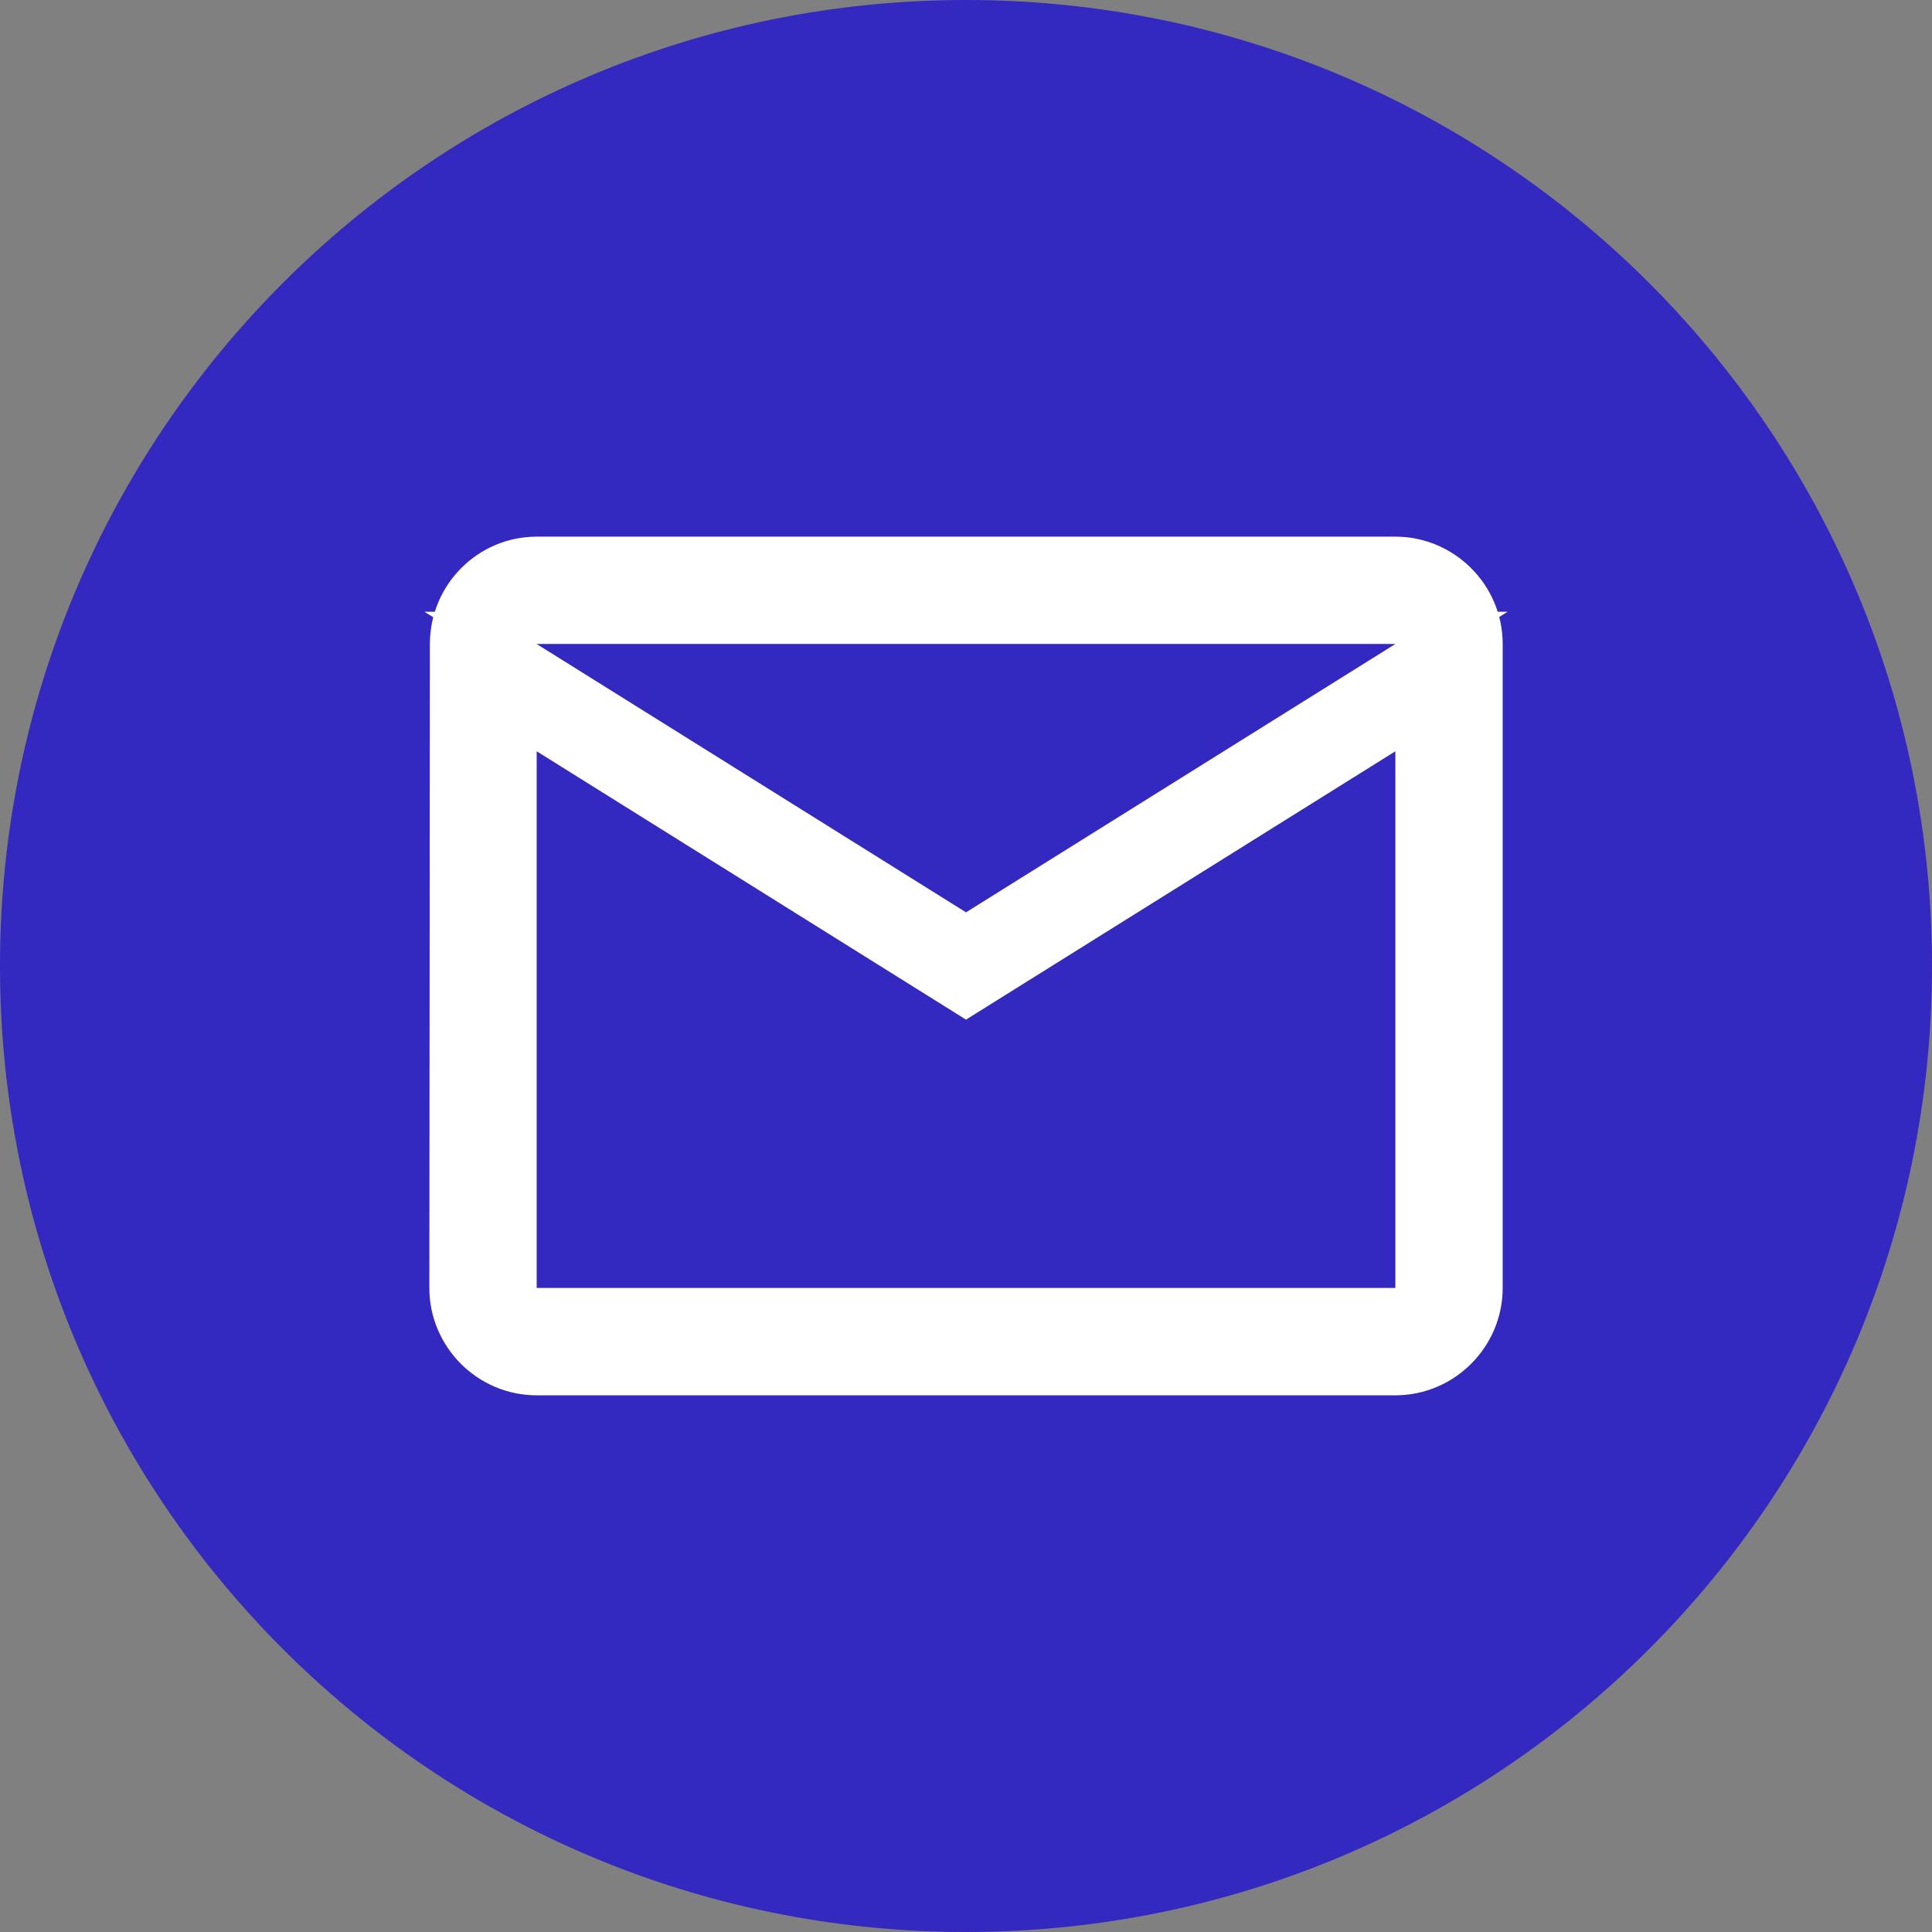 <svg width="60" height="60" viewBox="0 0 60 60" fill="none" xmlns="http://www.w3.org/2000/svg">
<rect x="0" y="0" width="60" height="60" fill="#808080" stroke="none"/>
<path d="M0 30C0 13.431 13.431 0 30 0C46.569 0 60 13.431 60 30C60 46.569 46.569 60 30 60C13.431 60 0 46.569 0 30Z" fill="#3328BF"/>
<path d="M16.667 17.166H43.334C44.891 17.166 46.167 18.442 46.167 19.999V39.999C46.167 41.556 44.891 42.833 43.334 42.833H16.667C15.11 42.833 13.834 41.557 13.834 40L13.851 20V19.999C13.851 18.439 15.113 17.166 16.667 17.166ZM43.069 22.908L30 31.076L16.933 22.908L16.167 22.431V40.499H43.834V22.431L43.069 22.908ZM16.402 20.424L29.735 28.757L30.001 28.922L30.266 28.757L43.599 20.424L45.077 19.499H14.924L16.402 20.424Z" fill="white" stroke="white"/>
</svg>
